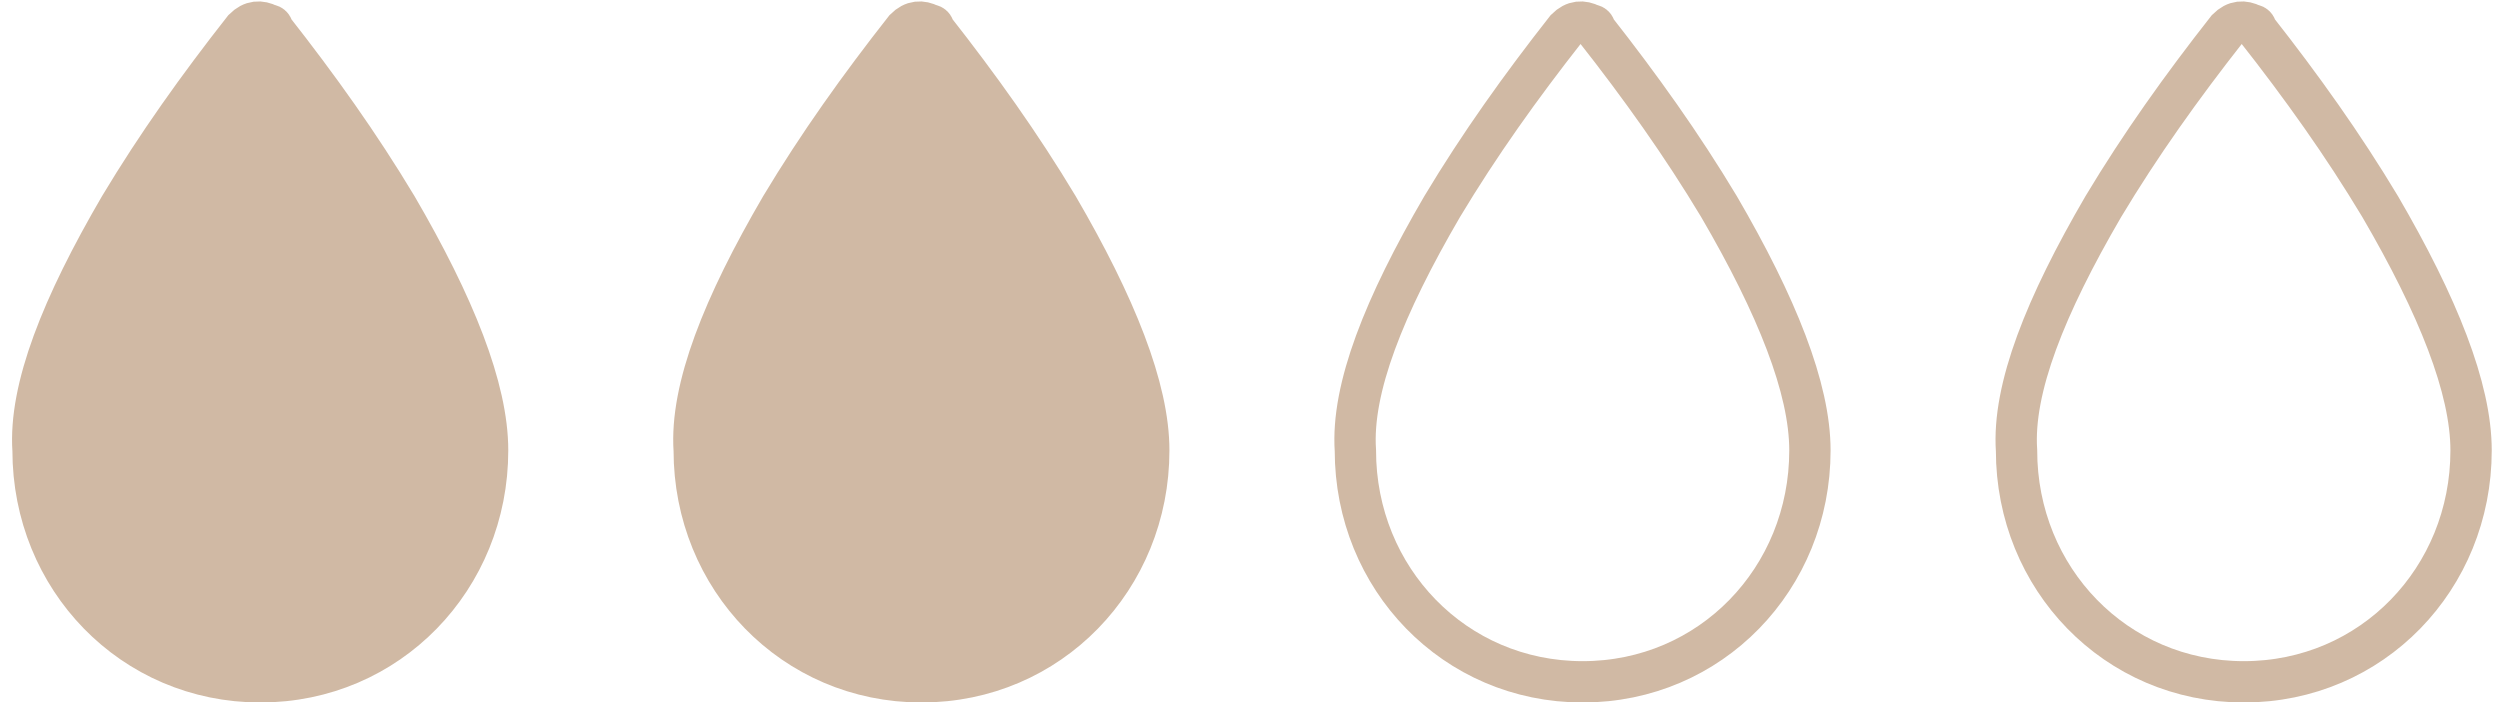 <?xml version="1.0" encoding="utf-8"?>
<!-- Generator: Adobe Illustrator 27.0.0, SVG Export Plug-In . SVG Version: 6.00 Build 0)  -->
<svg version="1.1" id="Layer_2_00000136399995706690470840000010299883754387893924_"
	 xmlns="http://www.w3.org/2000/svg" xmlns:xlink="http://www.w3.org/1999/xlink" x="0px" y="0px" viewBox="0 0 60.5 17"
	 style="enable-background:new 0 0 60.5 17;" xml:space="preserve">
<style type="text/css">
	.st0{fill:none;stroke:#D0B9A4;}
	.st1{fill:#D0B9A4;stroke:#D0B9A4;stroke-miterlimit:10;}
</style>
<g id="Layer_1-2">
	<g>
		<g id="Page-1">
			<g id="drop-silhouette">
				<g id="Group_1">
					<path id="Shape" class="st0" d="M34.9,5c0.9-1.5,1.9-2.9,3-4.3c0.2-0.2,0.4-0.2,0.6-0.1c0,0,0.1,0,0.1,0.1
						c1.1,1.4,2.1,2.8,3,4.3c1.4,2.4,2.2,4.4,2.2,5.9c0,3.1-2.4,5.6-5.5,5.6s-5.5-2.5-5.5-5.6C32.7,9.4,33.5,7.4,34.9,5z"/>
				</g>
			</g>
		</g>
		<g id="Page-1-2">
			<g id="drop-silhouette-2">
				<g id="Group_1-2">
					<path id="Shape-2" class="st0" d="M50.9,5c0.9-1.5,1.9-2.9,3-4.3c0.2-0.2,0.4-0.2,0.6-0.1c0,0,0.1,0,0.1,0.1
						c1.1,1.4,2.1,2.8,3,4.3c1.4,2.4,2.2,4.4,2.2,5.9c0,3.1-2.4,5.6-5.5,5.6s-5.5-2.5-5.5-5.6C48.7,9.4,49.5,7.4,50.9,5z"/>
				</g>
			</g>
		</g>
		<g id="Page-1-2_00000048491560969873198540000000335537953097551774_">
			<g id="drop-silhouette-2_00000104676815230911896510000003700578336161439377_">
				<g id="Group_1-2_00000168117626070091124410000000956921594887442854_">
					<path id="Shape-2_00000170265503799004904030000003192207528110887823_" class="st1" d="M2.9,5c0.9-1.5,1.9-2.9,3-4.3
						c0.2-0.2,0.4-0.2,0.6-0.1c0,0,0.1,0,0.1,0.1c1.1,1.4,2.1,2.8,3,4.3c1.4,2.4,2.2,4.4,2.2,5.9c0,3.1-2.4,5.6-5.5,5.6
						S0.8,14,0.8,10.9C0.7,9.4,1.5,7.4,2.9,5z"/>
				</g>
			</g>
		</g>
		<g id="Page-1-3_00000012444039005730198690000015776943392720765576_">
			<g id="drop-silhouette-3_00000159465486187488073930000002662961806363276715_">
				<g id="Group_1-3_00000088123936093718164960000013309039332515218322_">
					<path id="Shape-3_00000130634778840745869730000003766345678368482694_" class="st1" d="M18.9,5c0.9-1.5,1.9-2.9,3-4.3
						c0.2-0.2,0.4-0.2,0.6-0.1c0,0,0.1,0,0.1,0.1c1.1,1.4,2.1,2.8,3,4.3c1.4,2.4,2.2,4.4,2.2,5.9c0,3.1-2.4,5.6-5.5,5.6
						s-5.5-2.5-5.5-5.6C16.7,9.4,17.5,7.4,18.9,5z"/>
				</g>
			</g>
		</g>
	</g>
</g>
</svg>
